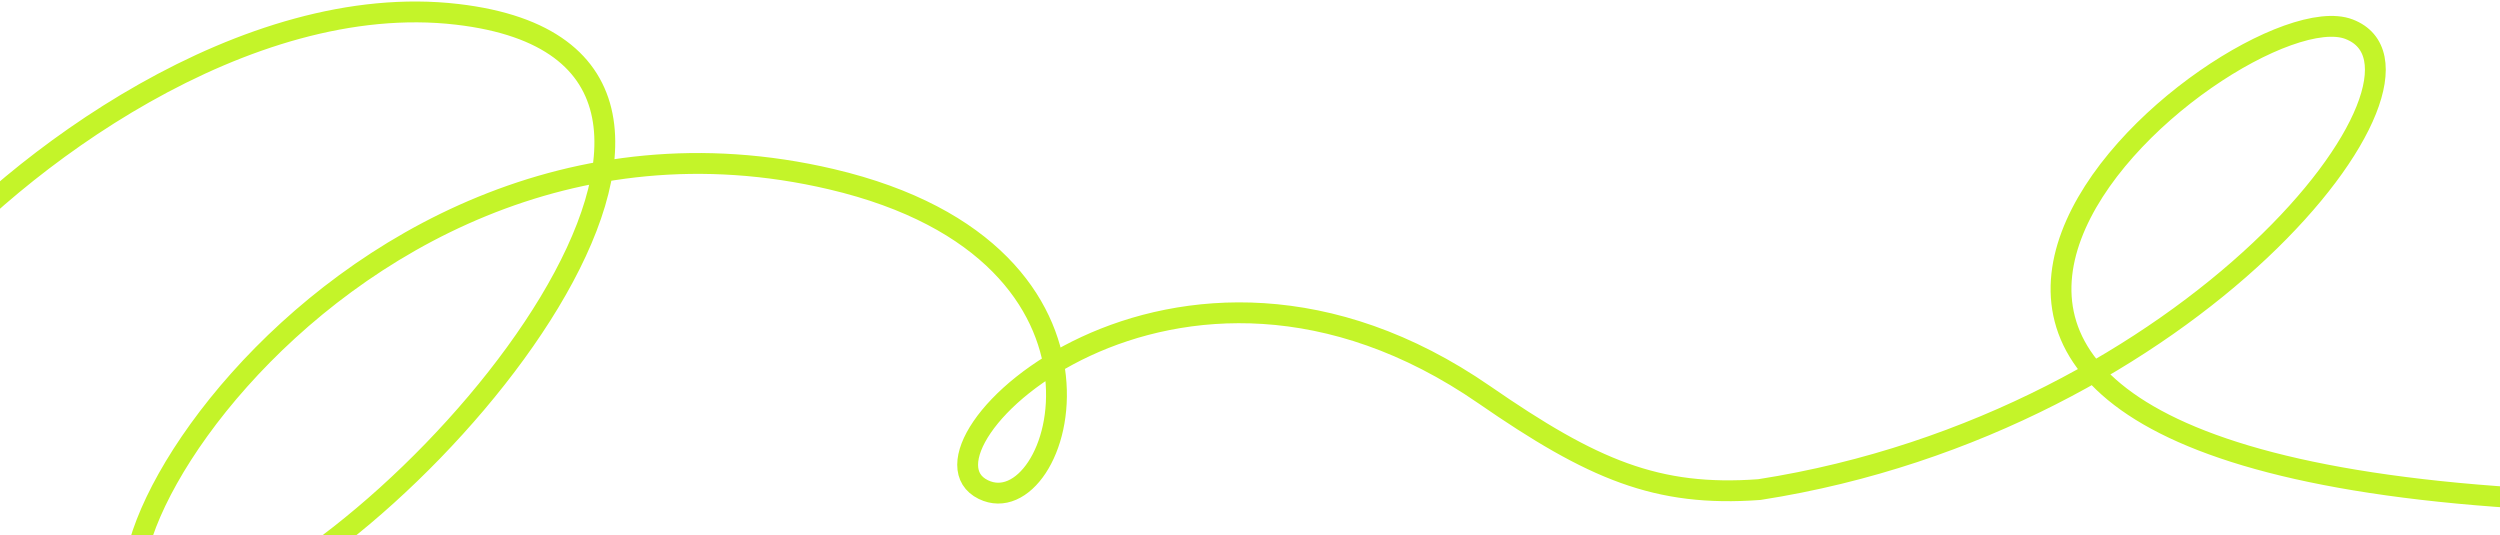 <?xml version="1.0" encoding="UTF-8"?> <svg xmlns="http://www.w3.org/2000/svg" width="1200" height="257" viewBox="0 0 1200 257" fill="none"><path d="M-41 134.386C7.5 77 118 -5.004 219.5 6.886C394.5 27.386 203 258.886 97.5 295.386C-8 331.886 148.769 27.272 399 86C551.5 121.791 509.193 253.143 472 235C431 215 564 86.9 712.5 189.5C764.5 225.427 795.313 238.608 844.5 235C1053 202.5 1182.5 35 1127.5 14C1072.44 -7.023 790.5 223.5 1238 240.5" stroke="#C4F429" stroke-width="10"></path></svg> 